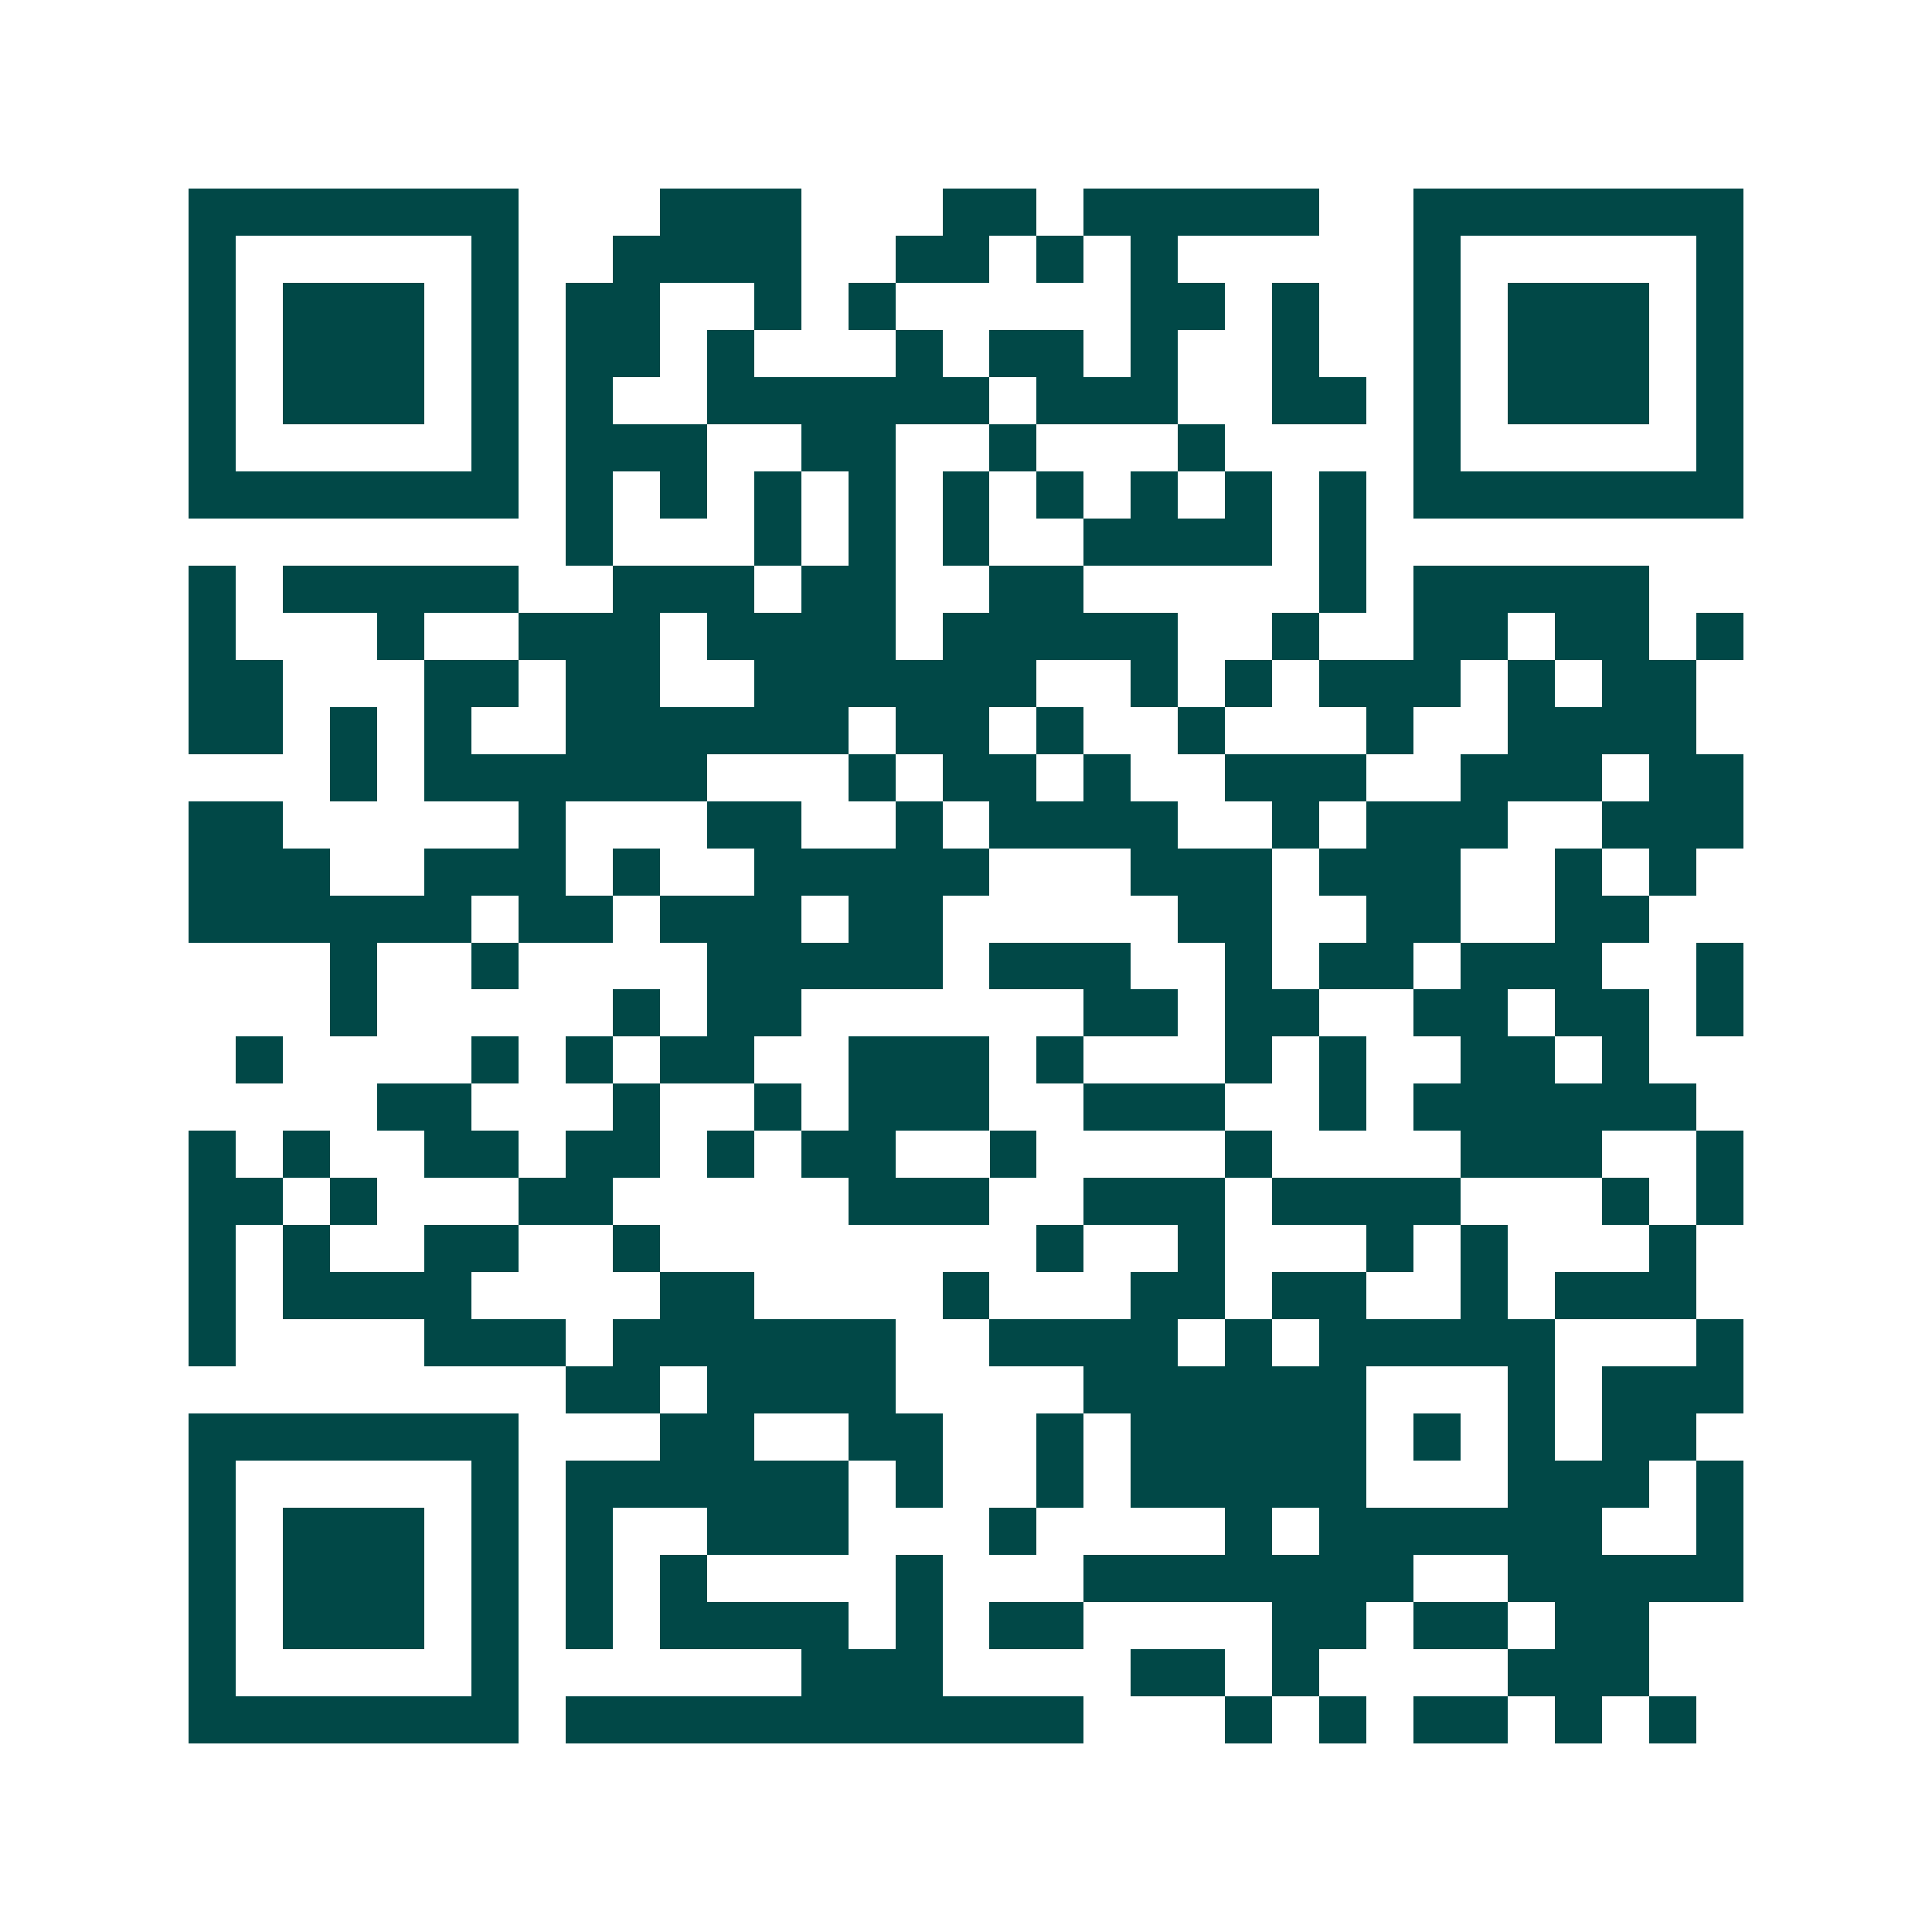 <svg xmlns="http://www.w3.org/2000/svg" width="200" height="200" viewBox="0 0 41 41" shape-rendering="crispEdges"><path fill="#ffffff" d="M0 0h41v41H0z"/><path stroke="#014847" d="M4 4.5h7m3 0h3m3 0h2m1 0h5m2 0h7M4 5.5h1m5 0h1m2 0h4m2 0h2m1 0h1m1 0h1m5 0h1m5 0h1M4 6.5h1m1 0h3m1 0h1m1 0h2m2 0h1m1 0h1m5 0h2m1 0h1m2 0h1m1 0h3m1 0h1M4 7.5h1m1 0h3m1 0h1m1 0h2m1 0h1m3 0h1m1 0h2m1 0h1m2 0h1m2 0h1m1 0h3m1 0h1M4 8.5h1m1 0h3m1 0h1m1 0h1m2 0h6m1 0h3m2 0h2m1 0h1m1 0h3m1 0h1M4 9.5h1m5 0h1m1 0h3m2 0h2m2 0h1m3 0h1m4 0h1m5 0h1M4 10.5h7m1 0h1m1 0h1m1 0h1m1 0h1m1 0h1m1 0h1m1 0h1m1 0h1m1 0h1m1 0h7M12 11.5h1m3 0h1m1 0h1m1 0h1m2 0h4m1 0h1M4 12.5h1m1 0h5m2 0h3m1 0h2m2 0h2m5 0h1m1 0h5M4 13.5h1m3 0h1m2 0h3m1 0h4m1 0h5m2 0h1m2 0h2m1 0h2m1 0h1M4 14.5h2m3 0h2m1 0h2m2 0h6m2 0h1m1 0h1m1 0h3m1 0h1m1 0h2M4 15.5h2m1 0h1m1 0h1m2 0h6m1 0h2m1 0h1m2 0h1m3 0h1m2 0h4M7 16.5h1m1 0h6m3 0h1m1 0h2m1 0h1m2 0h3m2 0h3m1 0h2M4 17.5h2m5 0h1m3 0h2m2 0h1m1 0h4m2 0h1m1 0h3m2 0h3M4 18.5h3m2 0h3m1 0h1m2 0h5m3 0h3m1 0h3m2 0h1m1 0h1M4 19.5h6m1 0h2m1 0h3m1 0h2m5 0h2m2 0h2m2 0h2M7 20.5h1m2 0h1m4 0h5m1 0h3m2 0h1m1 0h2m1 0h3m2 0h1M7 21.5h1m5 0h1m1 0h2m6 0h2m1 0h2m2 0h2m1 0h2m1 0h1M5 22.5h1m4 0h1m1 0h1m1 0h2m2 0h3m1 0h1m3 0h1m1 0h1m2 0h2m1 0h1M8 23.5h2m3 0h1m2 0h1m1 0h3m2 0h3m2 0h1m1 0h6M4 24.5h1m1 0h1m2 0h2m1 0h2m1 0h1m1 0h2m2 0h1m4 0h1m4 0h3m2 0h1M4 25.5h2m1 0h1m3 0h2m5 0h3m2 0h3m1 0h4m3 0h1m1 0h1M4 26.5h1m1 0h1m2 0h2m2 0h1m8 0h1m2 0h1m3 0h1m1 0h1m3 0h1M4 27.5h1m1 0h4m4 0h2m4 0h1m3 0h2m1 0h2m2 0h1m1 0h3M4 28.5h1m4 0h3m1 0h6m2 0h4m1 0h1m1 0h5m3 0h1M12 29.5h2m1 0h4m4 0h6m3 0h1m1 0h3M4 30.5h7m3 0h2m2 0h2m2 0h1m1 0h5m1 0h1m1 0h1m1 0h2M4 31.5h1m5 0h1m1 0h6m1 0h1m2 0h1m1 0h5m3 0h3m1 0h1M4 32.5h1m1 0h3m1 0h1m1 0h1m2 0h3m3 0h1m4 0h1m1 0h6m2 0h1M4 33.5h1m1 0h3m1 0h1m1 0h1m1 0h1m4 0h1m3 0h7m2 0h5M4 34.5h1m1 0h3m1 0h1m1 0h1m1 0h4m1 0h1m1 0h2m4 0h2m1 0h2m1 0h2M4 35.5h1m5 0h1m6 0h3m4 0h2m1 0h1m4 0h3M4 36.5h7m1 0h11m3 0h1m1 0h1m1 0h2m1 0h1m1 0h1"/></svg>

